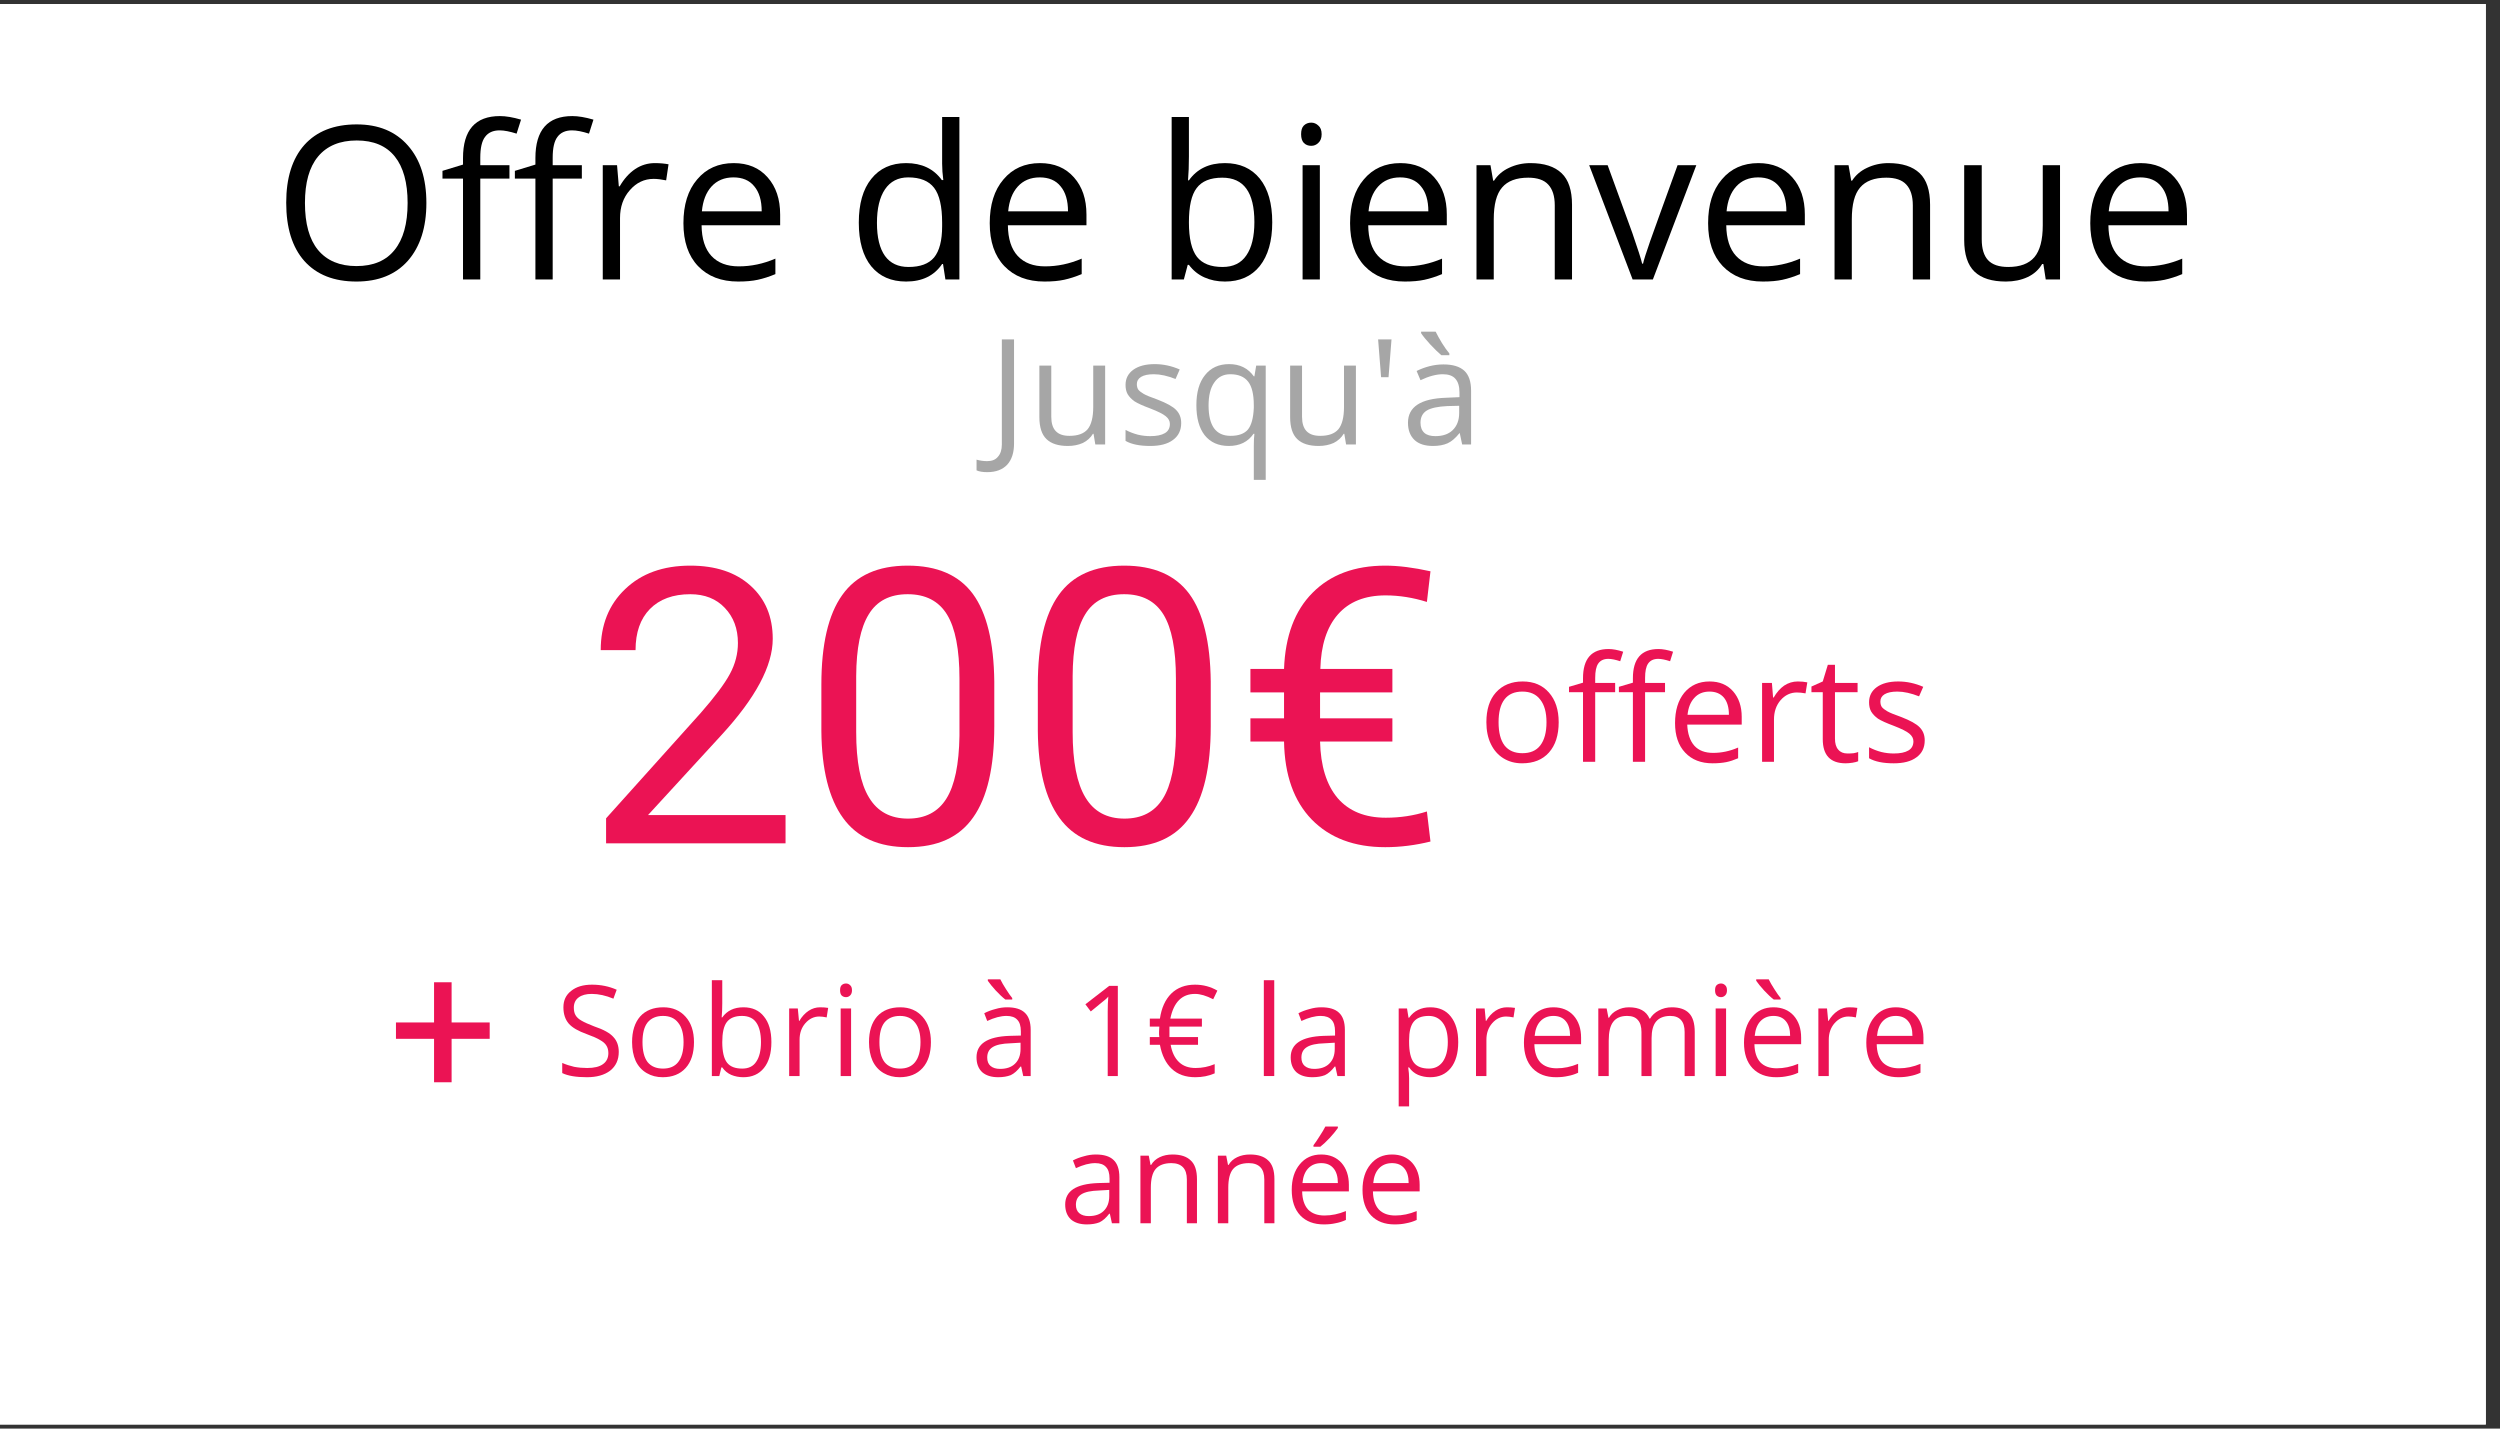 <svg xmlns="http://www.w3.org/2000/svg" xmlns:xlink="http://www.w3.org/1999/xlink" width="175" zoomAndPan="magnify" viewBox="0 0 131.25 75" height="100" preserveAspectRatio="xMidYMid meet" version="1.0"><rect x="0" y="0" width="131.25" height="75" fill="#333333" stroke="none"/><defs><g/><clipPath id="a214b7e465"><path d="M 0 0.215 L 130.504 0.215 L 130.504 74.785 L 0 74.785 Z M 0 0.215 " clip-rule="nonzero"/></clipPath></defs><g clip-path="url(#a214b7e465)"><path fill="#ffffff" d="M 0 0.215 L 130.504 0.215 L 130.504 74.785 L 0 74.785 Z M 0 0.215 " fill-opacity="1" fill-rule="nonzero"/><path fill="#ffffff" d="M 0 0.215 L 130.504 0.215 L 130.504 74.785 L 0 74.785 Z M 0 0.215 " fill-opacity="1" fill-rule="nonzero"/></g><g fill="#000000" fill-opacity="1"><g transform="translate(14.338, 14.672)"><g><path d="M 8.047 -4.016 C 8.047 -2.734 7.723 -1.723 7.078 -0.984 C 6.43 -0.254 5.531 0.109 4.375 0.109 C 3.195 0.109 2.285 -0.25 1.641 -0.969 C 1.004 -1.688 0.688 -2.707 0.688 -4.031 C 0.688 -5.332 1.004 -6.344 1.641 -7.062 C 2.285 -7.781 3.203 -8.141 4.391 -8.141 C 5.535 -8.141 6.43 -7.77 7.078 -7.031 C 7.723 -6.301 8.047 -5.297 8.047 -4.016 Z M 1.672 -4.016 C 1.672 -2.93 1.898 -2.109 2.359 -1.547 C 2.828 -0.984 3.5 -0.703 4.375 -0.703 C 5.258 -0.703 5.926 -0.984 6.375 -1.547 C 6.832 -2.109 7.062 -2.93 7.062 -4.016 C 7.062 -5.086 6.836 -5.898 6.391 -6.453 C 5.941 -7.016 5.273 -7.297 4.391 -7.297 C 3.504 -7.297 2.828 -7.016 2.359 -6.453 C 1.898 -5.898 1.672 -5.086 1.672 -4.016 Z M 1.672 -4.016 "/></g></g></g><g fill="#000000" fill-opacity="1"><g transform="translate(23.074, 14.672)"><g><path d="M 3.672 -5.297 L 2.141 -5.297 L 2.141 0 L 1.234 0 L 1.234 -5.297 L 0.156 -5.297 L 0.156 -5.703 L 1.234 -6.031 L 1.234 -6.375 C 1.234 -7.844 1.879 -8.578 3.172 -8.578 C 3.484 -8.578 3.852 -8.516 4.281 -8.391 L 4.047 -7.656 C 3.691 -7.77 3.395 -7.828 3.156 -7.828 C 2.812 -7.828 2.555 -7.711 2.391 -7.484 C 2.223 -7.266 2.141 -6.898 2.141 -6.391 L 2.141 -6 L 3.672 -6 Z M 3.672 -5.297 "/></g></g></g><g fill="#000000" fill-opacity="1"><g transform="translate(26.875, 14.672)"><g><path d="M 3.672 -5.297 L 2.141 -5.297 L 2.141 0 L 1.234 0 L 1.234 -5.297 L 0.156 -5.297 L 0.156 -5.703 L 1.234 -6.031 L 1.234 -6.375 C 1.234 -7.844 1.879 -8.578 3.172 -8.578 C 3.484 -8.578 3.852 -8.516 4.281 -8.391 L 4.047 -7.656 C 3.691 -7.77 3.395 -7.828 3.156 -7.828 C 2.812 -7.828 2.555 -7.711 2.391 -7.484 C 2.223 -7.266 2.141 -6.898 2.141 -6.391 L 2.141 -6 L 3.672 -6 Z M 3.672 -5.297 "/></g></g></g><g fill="#000000" fill-opacity="1"><g transform="translate(30.676, 14.672)"><g><path d="M 3.703 -6.109 C 3.973 -6.109 4.211 -6.086 4.422 -6.047 L 4.297 -5.203 C 4.047 -5.254 3.828 -5.281 3.641 -5.281 C 3.148 -5.281 2.734 -5.082 2.391 -4.688 C 2.047 -4.301 1.875 -3.812 1.875 -3.219 L 1.875 0 L 0.969 0 L 0.969 -6 L 1.719 -6 L 1.812 -4.891 L 1.859 -4.891 C 2.086 -5.285 2.359 -5.586 2.672 -5.797 C 2.984 -6.004 3.328 -6.109 3.703 -6.109 Z M 3.703 -6.109 "/></g></g></g><g fill="#000000" fill-opacity="1"><g transform="translate(35.255, 14.672)"><g><path d="M 3.5 0.109 C 2.613 0.109 1.91 -0.16 1.391 -0.703 C 0.879 -1.242 0.625 -1.992 0.625 -2.953 C 0.625 -3.922 0.863 -4.688 1.344 -5.25 C 1.82 -5.82 2.461 -6.109 3.266 -6.109 C 4.016 -6.109 4.609 -5.859 5.047 -5.359 C 5.484 -4.867 5.703 -4.219 5.703 -3.406 L 5.703 -2.844 L 1.578 -2.844 C 1.586 -2.133 1.758 -1.598 2.094 -1.234 C 2.438 -0.867 2.914 -0.688 3.531 -0.688 C 4.176 -0.688 4.816 -0.82 5.453 -1.094 L 5.453 -0.281 C 5.129 -0.145 4.82 -0.047 4.531 0.016 C 4.25 0.078 3.906 0.109 3.5 0.109 Z M 3.25 -5.359 C 2.77 -5.359 2.383 -5.195 2.094 -4.875 C 1.812 -4.562 1.645 -4.129 1.594 -3.578 L 4.734 -3.578 C 4.734 -4.148 4.602 -4.586 4.344 -4.891 C 4.094 -5.203 3.727 -5.359 3.25 -5.359 Z M 3.25 -5.359 "/></g></g></g><g fill="#000000" fill-opacity="1"><g transform="translate(41.548, 14.672)"><g/></g></g><g fill="#000000" fill-opacity="1"><g transform="translate(44.462, 14.672)"><g><path d="M 5.047 -0.812 L 5 -0.812 C 4.582 -0.195 3.953 0.109 3.109 0.109 C 2.328 0.109 1.719 -0.156 1.281 -0.688 C 0.844 -1.227 0.625 -1.992 0.625 -2.984 C 0.625 -3.973 0.844 -4.738 1.281 -5.281 C 1.719 -5.832 2.328 -6.109 3.109 -6.109 C 3.93 -6.109 4.555 -5.812 4.984 -5.219 L 5.062 -5.219 L 5.016 -5.656 L 5 -6.078 L 5 -8.531 L 5.906 -8.531 L 5.906 0 L 5.172 0 Z M 3.234 -0.656 C 3.848 -0.656 4.297 -0.82 4.578 -1.156 C 4.859 -1.5 5 -2.047 5 -2.797 L 5 -2.984 C 5 -3.836 4.859 -4.445 4.578 -4.812 C 4.297 -5.176 3.844 -5.359 3.219 -5.359 C 2.688 -5.359 2.281 -5.148 2 -4.734 C 1.719 -4.316 1.578 -3.727 1.578 -2.969 C 1.578 -2.207 1.719 -1.629 2 -1.234 C 2.281 -0.848 2.691 -0.656 3.234 -0.656 Z M 3.234 -0.656 "/></g></g></g><g fill="#000000" fill-opacity="1"><g transform="translate(51.336, 14.672)"><g><path d="M 3.5 0.109 C 2.613 0.109 1.91 -0.16 1.391 -0.703 C 0.879 -1.242 0.625 -1.992 0.625 -2.953 C 0.625 -3.922 0.863 -4.688 1.344 -5.25 C 1.82 -5.82 2.461 -6.109 3.266 -6.109 C 4.016 -6.109 4.609 -5.859 5.047 -5.359 C 5.484 -4.867 5.703 -4.219 5.703 -3.406 L 5.703 -2.844 L 1.578 -2.844 C 1.586 -2.133 1.758 -1.598 2.094 -1.234 C 2.438 -0.867 2.914 -0.688 3.531 -0.688 C 4.176 -0.688 4.816 -0.82 5.453 -1.094 L 5.453 -0.281 C 5.129 -0.145 4.82 -0.047 4.531 0.016 C 4.25 0.078 3.906 0.109 3.5 0.109 Z M 3.25 -5.359 C 2.77 -5.359 2.383 -5.195 2.094 -4.875 C 1.812 -4.562 1.645 -4.129 1.594 -3.578 L 4.734 -3.578 C 4.734 -4.148 4.602 -4.586 4.344 -4.891 C 4.094 -5.203 3.727 -5.359 3.25 -5.359 Z M 3.25 -5.359 "/></g></g></g><g fill="#000000" fill-opacity="1"><g transform="translate(57.629, 14.672)"><g/></g></g><g fill="#000000" fill-opacity="1"><g transform="translate(60.543, 14.672)"><g><path d="M 3.766 -6.109 C 4.547 -6.109 5.156 -5.836 5.594 -5.297 C 6.031 -4.754 6.25 -3.988 6.25 -3 C 6.25 -2.02 6.031 -1.254 5.594 -0.703 C 5.156 -0.16 4.547 0.109 3.766 0.109 C 3.367 0.109 3.008 0.035 2.688 -0.109 C 2.363 -0.254 2.094 -0.473 1.875 -0.766 L 1.812 -0.766 L 1.609 0 L 0.969 0 L 0.969 -8.531 L 1.875 -8.531 L 1.875 -6.453 C 1.875 -5.984 1.859 -5.566 1.828 -5.203 L 1.875 -5.203 C 2.301 -5.805 2.93 -6.109 3.766 -6.109 Z M 3.625 -5.344 C 3 -5.344 2.551 -5.16 2.281 -4.797 C 2.008 -4.441 1.875 -3.844 1.875 -3 C 1.875 -2.156 2.016 -1.551 2.297 -1.188 C 2.578 -0.832 3.023 -0.656 3.641 -0.656 C 4.203 -0.656 4.617 -0.859 4.891 -1.266 C 5.172 -1.672 5.312 -2.254 5.312 -3.016 C 5.312 -3.797 5.172 -4.379 4.891 -4.766 C 4.617 -5.148 4.195 -5.344 3.625 -5.344 Z M 3.625 -5.344 "/></g></g></g><g fill="#000000" fill-opacity="1"><g transform="translate(67.417, 14.672)"><g><path d="M 1.875 0 L 0.969 0 L 0.969 -6 L 1.875 -6 Z M 0.891 -7.625 C 0.891 -7.832 0.938 -7.984 1.031 -8.078 C 1.133 -8.18 1.266 -8.234 1.422 -8.234 C 1.566 -8.234 1.691 -8.18 1.797 -8.078 C 1.91 -7.984 1.969 -7.832 1.969 -7.625 C 1.969 -7.426 1.91 -7.273 1.797 -7.172 C 1.691 -7.066 1.566 -7.016 1.422 -7.016 C 1.266 -7.016 1.133 -7.066 1.031 -7.172 C 0.938 -7.273 0.891 -7.426 0.891 -7.625 Z M 0.891 -7.625 "/></g></g></g><g fill="#000000" fill-opacity="1"><g transform="translate(70.254, 14.672)"><g><path d="M 3.5 0.109 C 2.613 0.109 1.91 -0.16 1.391 -0.703 C 0.879 -1.242 0.625 -1.992 0.625 -2.953 C 0.625 -3.922 0.863 -4.688 1.344 -5.25 C 1.82 -5.82 2.461 -6.109 3.266 -6.109 C 4.016 -6.109 4.609 -5.859 5.047 -5.359 C 5.484 -4.867 5.703 -4.219 5.703 -3.406 L 5.703 -2.844 L 1.578 -2.844 C 1.586 -2.133 1.758 -1.598 2.094 -1.234 C 2.438 -0.867 2.914 -0.688 3.531 -0.688 C 4.176 -0.688 4.816 -0.82 5.453 -1.094 L 5.453 -0.281 C 5.129 -0.145 4.82 -0.047 4.531 0.016 C 4.25 0.078 3.906 0.109 3.5 0.109 Z M 3.25 -5.359 C 2.77 -5.359 2.383 -5.195 2.094 -4.875 C 1.812 -4.562 1.645 -4.129 1.594 -3.578 L 4.734 -3.578 C 4.734 -4.148 4.602 -4.586 4.344 -4.891 C 4.094 -5.203 3.727 -5.359 3.25 -5.359 Z M 3.25 -5.359 "/></g></g></g><g fill="#000000" fill-opacity="1"><g transform="translate(76.547, 14.672)"><g><path d="M 5.078 0 L 5.078 -3.891 C 5.078 -4.379 4.961 -4.742 4.734 -4.984 C 4.516 -5.223 4.164 -5.344 3.688 -5.344 C 3.062 -5.344 2.602 -5.172 2.312 -4.828 C 2.02 -4.492 1.875 -3.938 1.875 -3.156 L 1.875 0 L 0.969 0 L 0.969 -6 L 1.703 -6 L 1.844 -5.188 L 1.891 -5.188 C 2.078 -5.477 2.336 -5.703 2.672 -5.859 C 3.016 -6.023 3.391 -6.109 3.797 -6.109 C 4.523 -6.109 5.07 -5.93 5.438 -5.578 C 5.801 -5.234 5.984 -4.68 5.984 -3.922 L 5.984 0 Z M 5.078 0 "/></g></g></g><g fill="#000000" fill-opacity="1"><g transform="translate(83.432, 14.672)"><g><path d="M 2.281 0 L 0 -6 L 0.969 -6 L 2.266 -2.438 C 2.555 -1.602 2.727 -1.066 2.781 -0.828 L 2.828 -0.828 C 2.867 -1.016 2.992 -1.41 3.203 -2.016 C 3.422 -2.629 3.898 -3.957 4.641 -6 L 5.625 -6 L 3.344 0 Z M 2.281 0 "/></g></g></g><g fill="#000000" fill-opacity="1"><g transform="translate(89.051, 14.672)"><g><path d="M 3.5 0.109 C 2.613 0.109 1.91 -0.16 1.391 -0.703 C 0.879 -1.242 0.625 -1.992 0.625 -2.953 C 0.625 -3.922 0.863 -4.688 1.344 -5.25 C 1.82 -5.82 2.461 -6.109 3.266 -6.109 C 4.016 -6.109 4.609 -5.859 5.047 -5.359 C 5.484 -4.867 5.703 -4.219 5.703 -3.406 L 5.703 -2.844 L 1.578 -2.844 C 1.586 -2.133 1.758 -1.598 2.094 -1.234 C 2.438 -0.867 2.914 -0.688 3.531 -0.688 C 4.176 -0.688 4.816 -0.82 5.453 -1.094 L 5.453 -0.281 C 5.129 -0.145 4.82 -0.047 4.531 0.016 C 4.25 0.078 3.906 0.109 3.5 0.109 Z M 3.25 -5.359 C 2.77 -5.359 2.383 -5.195 2.094 -4.875 C 1.812 -4.562 1.645 -4.129 1.594 -3.578 L 4.734 -3.578 C 4.734 -4.148 4.602 -4.586 4.344 -4.891 C 4.094 -5.203 3.727 -5.359 3.25 -5.359 Z M 3.25 -5.359 "/></g></g></g><g fill="#000000" fill-opacity="1"><g transform="translate(95.345, 14.672)"><g><path d="M 5.078 0 L 5.078 -3.891 C 5.078 -4.379 4.961 -4.742 4.734 -4.984 C 4.516 -5.223 4.164 -5.344 3.688 -5.344 C 3.062 -5.344 2.602 -5.172 2.312 -4.828 C 2.02 -4.492 1.875 -3.938 1.875 -3.156 L 1.875 0 L 0.969 0 L 0.969 -6 L 1.703 -6 L 1.844 -5.188 L 1.891 -5.188 C 2.078 -5.477 2.336 -5.703 2.672 -5.859 C 3.016 -6.023 3.391 -6.109 3.797 -6.109 C 4.523 -6.109 5.07 -5.93 5.438 -5.578 C 5.801 -5.234 5.984 -4.68 5.984 -3.922 L 5.984 0 Z M 5.078 0 "/></g></g></g><g fill="#000000" fill-opacity="1"><g transform="translate(102.229, 14.672)"><g><path d="M 1.812 -6 L 1.812 -2.109 C 1.812 -1.617 1.922 -1.254 2.141 -1.016 C 2.367 -0.773 2.723 -0.656 3.203 -0.656 C 3.828 -0.656 4.285 -0.828 4.578 -1.172 C 4.867 -1.516 5.016 -2.07 5.016 -2.844 L 5.016 -6 L 5.922 -6 L 5.922 0 L 5.172 0 L 5.047 -0.812 L 4.984 -0.812 C 4.805 -0.508 4.551 -0.281 4.219 -0.125 C 3.883 0.031 3.504 0.109 3.078 0.109 C 2.348 0.109 1.801 -0.062 1.438 -0.406 C 1.07 -0.758 0.891 -1.316 0.891 -2.078 L 0.891 -6 Z M 1.812 -6 "/></g></g></g><g fill="#000000" fill-opacity="1"><g transform="translate(109.114, 14.672)"><g><path d="M 3.5 0.109 C 2.613 0.109 1.91 -0.16 1.391 -0.703 C 0.879 -1.242 0.625 -1.992 0.625 -2.953 C 0.625 -3.922 0.863 -4.688 1.344 -5.25 C 1.82 -5.82 2.461 -6.109 3.266 -6.109 C 4.016 -6.109 4.609 -5.859 5.047 -5.359 C 5.484 -4.867 5.703 -4.219 5.703 -3.406 L 5.703 -2.844 L 1.578 -2.844 C 1.586 -2.133 1.758 -1.598 2.094 -1.234 C 2.438 -0.867 2.914 -0.688 3.531 -0.688 C 4.176 -0.688 4.816 -0.82 5.453 -1.094 L 5.453 -0.281 C 5.129 -0.145 4.82 -0.047 4.531 0.016 C 4.25 0.078 3.906 0.109 3.5 0.109 Z M 3.25 -5.359 C 2.77 -5.359 2.383 -5.195 2.094 -4.875 C 1.812 -4.562 1.645 -4.129 1.594 -3.578 L 4.734 -3.578 C 4.734 -4.148 4.602 -4.586 4.344 -4.891 C 4.094 -5.203 3.727 -5.359 3.25 -5.359 Z M 3.25 -5.359 "/></g></g></g><g fill="#a6a6a6" fill-opacity="1"><g transform="translate(51.878, 23.335)"><g><path d="M -0.047 1.453 C -0.285 1.453 -0.473 1.422 -0.609 1.359 L -0.609 0.797 C -0.43 0.848 -0.242 0.875 -0.047 0.875 C 0.203 0.875 0.391 0.797 0.516 0.641 C 0.648 0.492 0.719 0.281 0.719 0 L 0.719 -5.516 L 1.359 -5.516 L 1.359 -0.047 C 1.359 0.43 1.238 0.801 1 1.062 C 0.758 1.32 0.41 1.453 -0.047 1.453 Z M -0.047 1.453 "/></g></g><g transform="translate(53.942, 23.335)"><g><path d="M 1.25 -4.141 L 1.25 -1.453 C 1.25 -1.117 1.328 -0.867 1.484 -0.703 C 1.641 -0.535 1.879 -0.453 2.203 -0.453 C 2.641 -0.453 2.957 -0.566 3.156 -0.797 C 3.352 -1.035 3.453 -1.426 3.453 -1.969 L 3.453 -4.141 L 4.078 -4.141 L 4.078 0 L 3.562 0 L 3.469 -0.562 L 3.438 -0.562 C 3.312 -0.352 3.133 -0.191 2.906 -0.078 C 2.676 0.023 2.414 0.078 2.125 0.078 C 1.625 0.078 1.25 -0.039 1 -0.281 C 0.75 -0.52 0.625 -0.906 0.625 -1.438 L 0.625 -4.141 Z M 1.25 -4.141 "/></g></g><g transform="translate(58.685, 23.335)"><g><path d="M 3.328 -1.125 C 3.328 -0.738 3.18 -0.441 2.891 -0.234 C 2.609 -0.023 2.211 0.078 1.703 0.078 C 1.148 0.078 0.719 -0.008 0.406 -0.188 L 0.406 -0.766 C 0.602 -0.66 0.816 -0.578 1.047 -0.516 C 1.273 -0.461 1.492 -0.438 1.703 -0.438 C 2.035 -0.438 2.289 -0.488 2.469 -0.594 C 2.645 -0.695 2.734 -0.859 2.734 -1.078 C 2.734 -1.234 2.66 -1.367 2.516 -1.484 C 2.379 -1.598 2.109 -1.734 1.703 -1.891 C 1.316 -2.035 1.039 -2.16 0.875 -2.266 C 0.719 -2.379 0.598 -2.504 0.516 -2.641 C 0.441 -2.773 0.406 -2.938 0.406 -3.125 C 0.406 -3.457 0.539 -3.723 0.812 -3.922 C 1.082 -4.117 1.457 -4.219 1.938 -4.219 C 2.383 -4.219 2.82 -4.125 3.25 -3.938 L 3.031 -3.438 C 2.613 -3.602 2.234 -3.688 1.891 -3.688 C 1.598 -3.688 1.375 -3.641 1.219 -3.547 C 1.07 -3.453 1 -3.328 1 -3.172 C 1 -3.055 1.023 -2.957 1.078 -2.875 C 1.141 -2.801 1.234 -2.727 1.359 -2.656 C 1.484 -2.582 1.723 -2.484 2.078 -2.359 C 2.566 -2.172 2.895 -1.988 3.062 -1.812 C 3.238 -1.633 3.328 -1.406 3.328 -1.125 Z M 3.328 -1.125 "/></g></g><g transform="translate(62.372, 23.335)"><g><path d="M 2.234 -0.453 C 2.648 -0.453 2.953 -0.562 3.141 -0.781 C 3.328 -1.008 3.43 -1.391 3.453 -1.922 L 3.453 -2.062 C 3.453 -2.633 3.352 -3.047 3.156 -3.297 C 2.957 -3.555 2.645 -3.688 2.219 -3.688 C 1.852 -3.688 1.57 -3.539 1.375 -3.25 C 1.176 -2.969 1.078 -2.566 1.078 -2.047 C 1.078 -1.523 1.172 -1.129 1.359 -0.859 C 1.555 -0.586 1.848 -0.453 2.234 -0.453 Z M 2.141 0.078 C 1.598 0.078 1.176 -0.109 0.875 -0.484 C 0.582 -0.859 0.438 -1.383 0.438 -2.062 C 0.438 -2.738 0.586 -3.266 0.891 -3.641 C 1.191 -4.023 1.613 -4.219 2.156 -4.219 C 2.719 -4.219 3.148 -4.004 3.453 -3.578 L 3.484 -3.578 L 3.578 -4.141 L 4.078 -4.141 L 4.078 1.859 L 3.453 1.859 L 3.453 0.094 C 3.453 -0.164 3.461 -0.383 3.484 -0.562 L 3.438 -0.562 C 3.145 -0.133 2.711 0.078 2.141 0.078 Z M 2.141 0.078 "/></g></g><g transform="translate(67.107, 23.335)"><g><path d="M 1.25 -4.141 L 1.25 -1.453 C 1.25 -1.117 1.328 -0.867 1.484 -0.703 C 1.641 -0.535 1.879 -0.453 2.203 -0.453 C 2.641 -0.453 2.957 -0.566 3.156 -0.797 C 3.352 -1.035 3.453 -1.426 3.453 -1.969 L 3.453 -4.141 L 4.078 -4.141 L 4.078 0 L 3.562 0 L 3.469 -0.562 L 3.438 -0.562 C 3.312 -0.352 3.133 -0.191 2.906 -0.078 C 2.676 0.023 2.414 0.078 2.125 0.078 C 1.625 0.078 1.25 -0.039 1 -0.281 C 0.75 -0.52 0.625 -0.906 0.625 -1.438 L 0.625 -4.141 Z M 1.25 -4.141 "/></g></g><g transform="translate(71.851, 23.335)"><g><path d="M 1.203 -5.516 L 1.047 -3.531 L 0.656 -3.531 L 0.5 -5.516 Z M 1.203 -5.516 "/></g></g><g transform="translate(73.56, 23.335)"><g><path d="M 3.203 0 L 3.078 -0.594 L 3.062 -0.594 C 2.852 -0.332 2.645 -0.156 2.438 -0.062 C 2.227 0.031 1.973 0.078 1.672 0.078 C 1.254 0.078 0.93 -0.023 0.703 -0.234 C 0.473 -0.453 0.359 -0.754 0.359 -1.141 C 0.359 -1.973 1.023 -2.41 2.359 -2.453 L 3.062 -2.484 L 3.062 -2.734 C 3.062 -3.055 2.988 -3.297 2.844 -3.453 C 2.707 -3.609 2.488 -3.688 2.188 -3.688 C 1.844 -3.688 1.453 -3.582 1.016 -3.375 L 0.812 -3.859 C 1.02 -3.961 1.242 -4.047 1.484 -4.109 C 1.734 -4.172 1.977 -4.203 2.219 -4.203 C 2.707 -4.203 3.07 -4.094 3.312 -3.875 C 3.551 -3.656 3.672 -3.305 3.672 -2.828 L 3.672 0 Z M 1.797 -0.438 C 2.18 -0.438 2.484 -0.539 2.703 -0.75 C 2.93 -0.969 3.047 -1.27 3.047 -1.656 L 3.047 -2.031 L 2.422 -2.016 C 1.922 -1.992 1.562 -1.914 1.344 -1.781 C 1.125 -1.645 1.016 -1.43 1.016 -1.141 C 1.016 -0.91 1.082 -0.734 1.219 -0.609 C 1.352 -0.492 1.547 -0.438 1.797 -0.438 Z M 2.531 -4.688 L 2.109 -4.688 C 1.953 -4.82 1.758 -5.008 1.531 -5.25 C 1.312 -5.488 1.148 -5.688 1.047 -5.844 L 1.047 -5.922 L 1.812 -5.922 C 1.895 -5.754 2.004 -5.555 2.141 -5.328 C 2.285 -5.098 2.414 -4.914 2.531 -4.781 Z M 2.531 -4.688 "/></g></g></g><g fill="#eb1354" fill-opacity="1"><g transform="translate(30.616, 44.274)"><g><path d="M 10.625 0 L 1.203 0 L 1.203 -1.312 L 6.172 -6.844 C 6.91 -7.688 7.422 -8.367 7.703 -8.891 C 7.984 -9.41 8.125 -9.953 8.125 -10.516 C 8.125 -11.266 7.895 -11.879 7.438 -12.359 C 6.988 -12.836 6.383 -13.078 5.625 -13.078 C 4.719 -13.078 4.008 -12.816 3.5 -12.297 C 3 -11.785 2.75 -11.066 2.75 -10.141 L 0.922 -10.141 C 0.922 -11.461 1.348 -12.531 2.203 -13.344 C 3.055 -14.164 4.195 -14.578 5.625 -14.578 C 6.957 -14.578 8.008 -14.227 8.781 -13.531 C 9.562 -12.832 9.953 -11.898 9.953 -10.734 C 9.953 -9.316 9.051 -7.629 7.25 -5.672 L 3.406 -1.484 L 10.625 -1.484 Z M 10.625 0 "/></g></g></g><g fill="#eb1354" fill-opacity="1"><g transform="translate(41.981, 44.274)"><g><path d="M 10.219 -6.141 C 10.219 -3.992 9.848 -2.398 9.109 -1.359 C 8.379 -0.316 7.238 0.203 5.688 0.203 C 4.156 0.203 3.02 -0.305 2.281 -1.328 C 1.539 -2.348 1.16 -3.867 1.141 -5.891 L 1.141 -8.328 C 1.141 -10.441 1.504 -12.008 2.234 -13.031 C 2.961 -14.062 4.109 -14.578 5.672 -14.578 C 7.223 -14.578 8.363 -14.082 9.094 -13.094 C 9.82 -12.102 10.195 -10.57 10.219 -8.5 Z M 8.391 -8.641 C 8.391 -10.18 8.172 -11.305 7.734 -12.016 C 7.297 -12.723 6.609 -13.078 5.672 -13.078 C 4.734 -13.078 4.051 -12.723 3.625 -12.016 C 3.195 -11.316 2.977 -10.238 2.969 -8.781 L 2.969 -5.844 C 2.969 -4.289 3.191 -3.145 3.641 -2.406 C 4.086 -1.664 4.77 -1.297 5.688 -1.297 C 6.594 -1.297 7.266 -1.645 7.703 -2.344 C 8.141 -3.039 8.367 -4.141 8.391 -5.641 Z M 8.391 -8.641 "/></g></g></g><g fill="#eb1354" fill-opacity="1"><g transform="translate(53.345, 44.274)"><g><path d="M 10.219 -6.141 C 10.219 -3.992 9.848 -2.398 9.109 -1.359 C 8.379 -0.316 7.238 0.203 5.688 0.203 C 4.156 0.203 3.02 -0.305 2.281 -1.328 C 1.539 -2.348 1.16 -3.867 1.141 -5.891 L 1.141 -8.328 C 1.141 -10.441 1.504 -12.008 2.234 -13.031 C 2.961 -14.062 4.109 -14.578 5.672 -14.578 C 7.223 -14.578 8.363 -14.082 9.094 -13.094 C 9.82 -12.102 10.195 -10.57 10.219 -8.5 Z M 8.391 -8.641 C 8.391 -10.18 8.172 -11.305 7.734 -12.016 C 7.297 -12.723 6.609 -13.078 5.672 -13.078 C 4.734 -13.078 4.051 -12.723 3.625 -12.016 C 3.195 -11.316 2.977 -10.238 2.969 -8.781 L 2.969 -5.844 C 2.969 -4.289 3.191 -3.145 3.641 -2.406 C 4.086 -1.664 4.77 -1.297 5.688 -1.297 C 6.594 -1.297 7.266 -1.645 7.703 -2.344 C 8.141 -3.039 8.367 -4.141 8.391 -5.641 Z M 8.391 -8.641 "/></g></g></g><g fill="#eb1354" fill-opacity="1"><g transform="translate(64.709, 44.274)"><g><path d="M 8.391 -5.344 L 4.594 -5.344 C 4.625 -4.062 4.93 -3.07 5.516 -2.375 C 6.109 -1.688 6.953 -1.344 8.047 -1.344 C 8.805 -1.344 9.523 -1.453 10.203 -1.672 L 10.391 -0.094 C 9.598 0.102 8.805 0.203 8.016 0.203 C 6.391 0.203 5.102 -0.281 4.156 -1.25 C 3.219 -2.219 2.734 -3.582 2.703 -5.344 L 0.938 -5.344 L 0.938 -6.562 L 2.703 -6.562 L 2.703 -7.922 L 0.938 -7.922 L 0.938 -9.156 L 2.703 -9.156 C 2.766 -10.883 3.266 -12.219 4.203 -13.156 C 5.141 -14.102 6.41 -14.578 8.016 -14.578 C 8.711 -14.578 9.504 -14.477 10.391 -14.281 L 10.203 -12.672 C 9.484 -12.898 8.758 -13.016 8.031 -13.016 C 6.945 -13.016 6.113 -12.68 5.531 -12.016 C 4.945 -11.348 4.641 -10.395 4.609 -9.156 L 8.391 -9.156 L 8.391 -7.922 L 4.594 -7.922 L 4.594 -6.562 L 8.391 -6.562 Z M 8.391 -5.344 "/></g></g></g><g fill="#eb1354" fill-opacity="1"><g transform="translate(77.597, 39.996)"><g><path d="M 4.234 -2.078 C 4.234 -1.398 4.062 -0.867 3.719 -0.484 C 3.383 -0.109 2.914 0.078 2.312 0.078 C 1.945 0.078 1.617 -0.008 1.328 -0.188 C 1.047 -0.363 0.828 -0.613 0.672 -0.938 C 0.516 -1.258 0.438 -1.641 0.438 -2.078 C 0.438 -2.742 0.602 -3.266 0.938 -3.641 C 1.281 -4.023 1.75 -4.219 2.344 -4.219 C 2.926 -4.219 3.383 -4.023 3.719 -3.641 C 4.062 -3.254 4.234 -2.734 4.234 -2.078 Z M 1.078 -2.078 C 1.078 -1.547 1.18 -1.141 1.391 -0.859 C 1.609 -0.586 1.922 -0.453 2.328 -0.453 C 2.742 -0.453 3.055 -0.586 3.266 -0.859 C 3.484 -1.141 3.594 -1.547 3.594 -2.078 C 3.594 -2.598 3.484 -2.992 3.266 -3.266 C 3.055 -3.547 2.742 -3.688 2.328 -3.688 C 1.91 -3.688 1.598 -3.551 1.391 -3.281 C 1.18 -3.008 1.078 -2.609 1.078 -2.078 Z M 1.078 -2.078 "/></g></g><g transform="translate(82.264, 39.996)"><g><path d="M 2.531 -3.656 L 1.484 -3.656 L 1.484 0 L 0.844 0 L 0.844 -3.656 L 0.109 -3.656 L 0.109 -3.938 L 0.844 -4.156 L 0.844 -4.391 C 0.844 -5.41 1.289 -5.922 2.188 -5.922 C 2.406 -5.922 2.66 -5.875 2.953 -5.781 L 2.797 -5.281 C 2.547 -5.363 2.336 -5.406 2.172 -5.406 C 1.93 -5.406 1.754 -5.32 1.641 -5.156 C 1.535 -5 1.484 -4.75 1.484 -4.406 L 1.484 -4.141 L 2.531 -4.141 Z M 2.531 -3.656 "/></g></g><g transform="translate(84.883, 39.996)"><g><path d="M 2.531 -3.656 L 1.484 -3.656 L 1.484 0 L 0.844 0 L 0.844 -3.656 L 0.109 -3.656 L 0.109 -3.938 L 0.844 -4.156 L 0.844 -4.391 C 0.844 -5.41 1.289 -5.922 2.188 -5.922 C 2.406 -5.922 2.66 -5.875 2.953 -5.781 L 2.797 -5.281 C 2.547 -5.363 2.336 -5.406 2.172 -5.406 C 1.93 -5.406 1.754 -5.32 1.641 -5.156 C 1.535 -5 1.484 -4.75 1.484 -4.406 L 1.484 -4.141 L 2.531 -4.141 Z M 2.531 -3.656 "/></g></g><g transform="translate(87.502, 39.996)"><g><path d="M 2.406 0.078 C 1.801 0.078 1.32 -0.109 0.969 -0.484 C 0.613 -0.859 0.438 -1.375 0.438 -2.031 C 0.438 -2.695 0.598 -3.227 0.922 -3.625 C 1.254 -4.02 1.695 -4.219 2.25 -4.219 C 2.77 -4.219 3.18 -4.047 3.484 -3.703 C 3.785 -3.359 3.938 -2.91 3.938 -2.359 L 3.938 -1.953 L 1.078 -1.953 C 1.098 -1.473 1.223 -1.102 1.453 -0.844 C 1.68 -0.594 2.008 -0.469 2.438 -0.469 C 2.883 -0.469 3.32 -0.562 3.75 -0.75 L 3.75 -0.188 C 3.531 -0.094 3.32 -0.023 3.125 0.016 C 2.926 0.055 2.688 0.078 2.406 0.078 Z M 2.25 -3.688 C 1.914 -3.688 1.648 -3.578 1.453 -3.359 C 1.254 -3.148 1.133 -2.852 1.094 -2.469 L 3.266 -2.469 C 3.266 -2.863 3.176 -3.164 3 -3.375 C 2.82 -3.582 2.57 -3.688 2.25 -3.688 Z M 2.25 -3.688 "/></g></g><g transform="translate(91.837, 39.996)"><g><path d="M 2.547 -4.219 C 2.734 -4.219 2.898 -4.203 3.047 -4.172 L 2.953 -3.594 C 2.785 -3.625 2.633 -3.641 2.5 -3.641 C 2.164 -3.641 1.879 -3.504 1.641 -3.234 C 1.41 -2.961 1.297 -2.625 1.297 -2.219 L 1.297 0 L 0.672 0 L 0.672 -4.141 L 1.188 -4.141 L 1.25 -3.375 L 1.281 -3.375 C 1.438 -3.645 1.617 -3.852 1.828 -4 C 2.047 -4.145 2.285 -4.219 2.547 -4.219 Z M 2.547 -4.219 "/></g></g><g transform="translate(94.992, 39.996)"><g><path d="M 2 -0.438 C 2.113 -0.438 2.223 -0.441 2.328 -0.453 C 2.43 -0.473 2.508 -0.492 2.562 -0.516 L 2.562 -0.031 C 2.5 0 2.398 0.023 2.266 0.047 C 2.129 0.066 2.008 0.078 1.906 0.078 C 1.102 0.078 0.703 -0.344 0.703 -1.188 L 0.703 -3.656 L 0.109 -3.656 L 0.109 -3.953 L 0.703 -4.219 L 0.969 -5.094 L 1.344 -5.094 L 1.344 -4.141 L 2.531 -4.141 L 2.531 -3.656 L 1.344 -3.656 L 1.344 -1.219 C 1.344 -0.969 1.398 -0.773 1.516 -0.641 C 1.629 -0.504 1.789 -0.438 2 -0.438 Z M 2 -0.438 "/></g></g><g transform="translate(97.72, 39.996)"><g><path d="M 3.328 -1.125 C 3.328 -0.738 3.18 -0.441 2.891 -0.234 C 2.609 -0.023 2.211 0.078 1.703 0.078 C 1.148 0.078 0.719 -0.008 0.406 -0.188 L 0.406 -0.766 C 0.602 -0.66 0.816 -0.578 1.047 -0.516 C 1.273 -0.461 1.492 -0.438 1.703 -0.438 C 2.035 -0.438 2.289 -0.488 2.469 -0.594 C 2.645 -0.695 2.734 -0.859 2.734 -1.078 C 2.734 -1.234 2.66 -1.367 2.516 -1.484 C 2.379 -1.598 2.109 -1.734 1.703 -1.891 C 1.316 -2.035 1.039 -2.16 0.875 -2.266 C 0.719 -2.379 0.598 -2.504 0.516 -2.641 C 0.441 -2.773 0.406 -2.938 0.406 -3.125 C 0.406 -3.457 0.539 -3.723 0.812 -3.922 C 1.082 -4.117 1.457 -4.219 1.938 -4.219 C 2.383 -4.219 2.82 -4.125 3.25 -3.938 L 3.031 -3.438 C 2.613 -3.602 2.234 -3.688 1.891 -3.688 C 1.598 -3.688 1.375 -3.641 1.219 -3.547 C 1.07 -3.453 1 -3.328 1 -3.172 C 1 -3.055 1.023 -2.957 1.078 -2.875 C 1.141 -2.801 1.234 -2.727 1.359 -2.656 C 1.484 -2.582 1.723 -2.484 2.078 -2.359 C 2.566 -2.172 2.895 -1.988 3.062 -1.812 C 3.238 -1.633 3.328 -1.406 3.328 -1.125 Z M 3.328 -1.125 "/></g></g></g><g fill="#eb1354" fill-opacity="1"><g transform="translate(29.173, 56.492)"><g><path d="M 3.312 -1.266 C 3.312 -0.848 3.16 -0.52 2.859 -0.281 C 2.555 -0.051 2.148 0.062 1.641 0.062 C 1.078 0.062 0.645 -0.008 0.344 -0.156 L 0.344 -0.688 C 0.539 -0.602 0.75 -0.535 0.969 -0.484 C 1.195 -0.441 1.426 -0.422 1.656 -0.422 C 2.02 -0.422 2.297 -0.488 2.484 -0.625 C 2.672 -0.758 2.766 -0.953 2.766 -1.203 C 2.766 -1.367 2.727 -1.504 2.656 -1.609 C 2.594 -1.711 2.484 -1.805 2.328 -1.891 C 2.18 -1.984 1.945 -2.086 1.625 -2.203 C 1.188 -2.359 0.875 -2.539 0.688 -2.75 C 0.5 -2.969 0.406 -3.254 0.406 -3.609 C 0.406 -3.973 0.539 -4.258 0.812 -4.469 C 1.082 -4.688 1.445 -4.797 1.906 -4.797 C 2.375 -4.797 2.805 -4.707 3.203 -4.531 L 3.031 -4.062 C 2.633 -4.227 2.254 -4.312 1.891 -4.312 C 1.598 -4.312 1.367 -4.25 1.203 -4.125 C 1.035 -4 0.953 -3.82 0.953 -3.594 C 0.953 -3.426 0.984 -3.289 1.047 -3.188 C 1.109 -3.082 1.211 -2.988 1.359 -2.906 C 1.504 -2.82 1.723 -2.723 2.016 -2.609 C 2.516 -2.441 2.852 -2.254 3.031 -2.047 C 3.219 -1.848 3.312 -1.586 3.312 -1.266 Z M 3.312 -1.266 "/></g></g><g transform="translate(32.809, 56.492)"><g><path d="M 3.625 -1.781 C 3.625 -1.195 3.477 -0.742 3.188 -0.422 C 2.895 -0.098 2.492 0.062 1.984 0.062 C 1.672 0.062 1.391 -0.008 1.141 -0.156 C 0.891 -0.301 0.695 -0.516 0.562 -0.797 C 0.438 -1.078 0.375 -1.406 0.375 -1.781 C 0.375 -2.352 0.516 -2.801 0.797 -3.125 C 1.086 -3.445 1.492 -3.609 2.016 -3.609 C 2.504 -3.609 2.895 -3.441 3.188 -3.109 C 3.477 -2.785 3.625 -2.344 3.625 -1.781 Z M 0.922 -1.781 C 0.922 -1.32 1.008 -0.973 1.188 -0.734 C 1.375 -0.504 1.645 -0.391 2 -0.391 C 2.352 -0.391 2.617 -0.504 2.797 -0.734 C 2.984 -0.973 3.078 -1.32 3.078 -1.781 C 3.078 -2.227 2.984 -2.566 2.797 -2.797 C 2.617 -3.035 2.352 -3.156 2 -3.156 C 1.645 -3.156 1.375 -3.039 1.188 -2.812 C 1.008 -2.582 0.922 -2.238 0.922 -1.781 Z M 0.922 -1.781 "/></g></g><g transform="translate(36.81, 56.492)"><g><path d="M 2.219 -3.609 C 2.688 -3.609 3.047 -3.445 3.297 -3.125 C 3.555 -2.812 3.688 -2.363 3.688 -1.781 C 3.688 -1.195 3.555 -0.742 3.297 -0.422 C 3.035 -0.098 2.676 0.062 2.219 0.062 C 1.988 0.062 1.773 0.02 1.578 -0.062 C 1.391 -0.145 1.234 -0.273 1.109 -0.453 L 1.062 -0.453 L 0.953 0 L 0.562 0 L 0.562 -5.031 L 1.109 -5.031 L 1.109 -3.812 C 1.109 -3.539 1.098 -3.297 1.078 -3.078 L 1.109 -3.078 C 1.359 -3.43 1.727 -3.609 2.219 -3.609 Z M 2.141 -3.156 C 1.773 -3.156 1.508 -3.047 1.344 -2.828 C 1.188 -2.617 1.109 -2.27 1.109 -1.781 C 1.109 -1.281 1.191 -0.922 1.359 -0.703 C 1.523 -0.492 1.789 -0.391 2.156 -0.391 C 2.488 -0.391 2.734 -0.508 2.891 -0.75 C 3.055 -0.988 3.141 -1.332 3.141 -1.781 C 3.141 -2.238 3.055 -2.582 2.891 -2.812 C 2.734 -3.039 2.484 -3.156 2.141 -3.156 Z M 2.141 -3.156 "/></g></g><g transform="translate(40.869, 56.492)"><g><path d="M 2.188 -3.609 C 2.344 -3.609 2.484 -3.598 2.609 -3.578 L 2.531 -3.078 C 2.383 -3.109 2.254 -3.125 2.141 -3.125 C 1.859 -3.125 1.613 -3.004 1.406 -2.766 C 1.207 -2.535 1.109 -2.25 1.109 -1.906 L 1.109 0 L 0.562 0 L 0.562 -3.547 L 1.016 -3.547 L 1.078 -2.891 L 1.094 -2.891 C 1.227 -3.117 1.391 -3.297 1.578 -3.422 C 1.766 -3.547 1.969 -3.609 2.188 -3.609 Z M 2.188 -3.609 "/></g></g><g transform="translate(43.573, 56.492)"><g><path d="M 1.109 0 L 0.562 0 L 0.562 -3.547 L 1.109 -3.547 Z M 0.531 -4.5 C 0.531 -4.625 0.555 -4.711 0.609 -4.766 C 0.672 -4.828 0.75 -4.859 0.844 -4.859 C 0.926 -4.859 1 -4.828 1.062 -4.766 C 1.125 -4.711 1.156 -4.625 1.156 -4.5 C 1.156 -4.383 1.125 -4.297 1.062 -4.234 C 1 -4.172 0.926 -4.141 0.844 -4.141 C 0.75 -4.141 0.672 -4.172 0.609 -4.234 C 0.555 -4.297 0.531 -4.383 0.531 -4.5 Z M 0.531 -4.5 "/></g></g><g transform="translate(45.248, 56.492)"><g><path d="M 3.625 -1.781 C 3.625 -1.195 3.477 -0.742 3.188 -0.422 C 2.895 -0.098 2.492 0.062 1.984 0.062 C 1.672 0.062 1.391 -0.008 1.141 -0.156 C 0.891 -0.301 0.695 -0.516 0.562 -0.797 C 0.438 -1.078 0.375 -1.406 0.375 -1.781 C 0.375 -2.352 0.516 -2.801 0.797 -3.125 C 1.086 -3.445 1.492 -3.609 2.016 -3.609 C 2.504 -3.609 2.895 -3.441 3.188 -3.109 C 3.477 -2.785 3.625 -2.344 3.625 -1.781 Z M 0.922 -1.781 C 0.922 -1.32 1.008 -0.973 1.188 -0.734 C 1.375 -0.504 1.645 -0.391 2 -0.391 C 2.352 -0.391 2.617 -0.504 2.797 -0.734 C 2.984 -0.973 3.078 -1.32 3.078 -1.781 C 3.078 -2.227 2.984 -2.566 2.797 -2.797 C 2.617 -3.035 2.352 -3.156 2 -3.156 C 1.645 -3.156 1.375 -3.039 1.188 -2.812 C 1.008 -2.582 0.922 -2.238 0.922 -1.781 Z M 0.922 -1.781 "/></g></g><g transform="translate(49.249, 56.492)"><g/></g><g transform="translate(50.97, 56.492)"><g><path d="M 2.75 0 L 2.641 -0.5 L 2.609 -0.5 C 2.441 -0.281 2.27 -0.129 2.094 -0.047 C 1.914 0.023 1.695 0.062 1.438 0.062 C 1.082 0.062 0.801 -0.023 0.594 -0.203 C 0.395 -0.391 0.297 -0.648 0.297 -0.984 C 0.297 -1.691 0.867 -2.066 2.016 -2.109 L 2.625 -2.125 L 2.625 -2.344 C 2.625 -2.625 2.562 -2.828 2.438 -2.953 C 2.32 -3.086 2.133 -3.156 1.875 -3.156 C 1.57 -3.156 1.234 -3.066 0.859 -2.891 L 0.703 -3.297 C 0.879 -3.391 1.07 -3.461 1.281 -3.516 C 1.488 -3.578 1.695 -3.609 1.906 -3.609 C 2.32 -3.609 2.629 -3.516 2.828 -3.328 C 3.035 -3.141 3.141 -2.836 3.141 -2.422 L 3.141 0 Z M 1.531 -0.375 C 1.863 -0.375 2.125 -0.461 2.312 -0.641 C 2.508 -0.828 2.609 -1.086 2.609 -1.422 L 2.609 -1.75 L 2.078 -1.719 C 1.648 -1.707 1.336 -1.641 1.141 -1.516 C 0.953 -1.398 0.859 -1.219 0.859 -0.969 C 0.859 -0.781 0.914 -0.633 1.031 -0.531 C 1.156 -0.426 1.32 -0.375 1.531 -0.375 Z M 2.172 -4.016 L 1.812 -4.016 C 1.664 -4.129 1.5 -4.285 1.312 -4.484 C 1.125 -4.691 0.984 -4.863 0.891 -5 L 0.891 -5.078 L 1.547 -5.078 C 1.617 -4.93 1.719 -4.758 1.844 -4.562 C 1.969 -4.363 2.078 -4.207 2.172 -4.094 Z M 2.172 -4.016 "/></g></g><g transform="translate(54.654, 56.492)"><g/></g><g transform="translate(56.374, 56.492)"><g><path d="M 2.312 0 L 1.781 0 L 1.781 -3.375 C 1.781 -3.656 1.789 -3.922 1.812 -4.172 C 1.77 -4.117 1.719 -4.066 1.656 -4.016 C 1.602 -3.973 1.348 -3.766 0.891 -3.391 L 0.609 -3.766 L 1.859 -4.734 L 2.312 -4.734 Z M 2.312 0 "/></g></g><g transform="translate(60.162, 56.492)"><g><path d="M 2.578 -4.312 C 1.891 -4.312 1.457 -3.879 1.281 -3.016 L 2.938 -3.016 L 2.938 -2.594 L 1.234 -2.594 L 1.234 -2.047 L 2.734 -2.047 L 2.734 -1.641 L 1.297 -1.641 C 1.367 -1.242 1.516 -0.941 1.734 -0.734 C 1.953 -0.523 2.242 -0.422 2.609 -0.422 C 2.953 -0.422 3.285 -0.488 3.609 -0.625 L 3.609 -0.141 C 3.297 -0.004 2.957 0.062 2.594 0.062 C 2.082 0.062 1.672 -0.082 1.359 -0.375 C 1.047 -0.664 0.836 -1.086 0.734 -1.641 L 0.203 -1.641 L 0.203 -2.047 L 0.703 -2.047 L 0.688 -2.188 L 0.688 -2.328 L 0.703 -2.594 L 0.203 -2.594 L 0.203 -3.016 L 0.734 -3.016 C 0.816 -3.578 1.016 -4.016 1.328 -4.328 C 1.648 -4.641 2.066 -4.797 2.578 -4.797 C 3.004 -4.797 3.395 -4.691 3.75 -4.484 L 3.531 -4.031 C 3.164 -4.219 2.848 -4.312 2.578 -4.312 Z M 2.578 -4.312 "/></g></g><g transform="translate(64.069, 56.492)"><g/></g><g transform="translate(65.789, 56.492)"><g><path d="M 1.109 0 L 0.562 0 L 0.562 -5.031 L 1.109 -5.031 Z M 1.109 0 "/></g></g><g transform="translate(67.465, 56.492)"><g><path d="M 2.75 0 L 2.641 -0.5 L 2.609 -0.5 C 2.441 -0.281 2.27 -0.129 2.094 -0.047 C 1.914 0.023 1.695 0.062 1.438 0.062 C 1.082 0.062 0.801 -0.023 0.594 -0.203 C 0.395 -0.391 0.297 -0.648 0.297 -0.984 C 0.297 -1.691 0.867 -2.066 2.016 -2.109 L 2.625 -2.125 L 2.625 -2.344 C 2.625 -2.625 2.562 -2.828 2.438 -2.953 C 2.32 -3.086 2.133 -3.156 1.875 -3.156 C 1.57 -3.156 1.234 -3.066 0.859 -2.891 L 0.703 -3.297 C 0.879 -3.391 1.07 -3.461 1.281 -3.516 C 1.488 -3.578 1.695 -3.609 1.906 -3.609 C 2.32 -3.609 2.629 -3.516 2.828 -3.328 C 3.035 -3.141 3.141 -2.836 3.141 -2.422 L 3.141 0 Z M 1.531 -0.375 C 1.863 -0.375 2.125 -0.461 2.312 -0.641 C 2.508 -0.828 2.609 -1.086 2.609 -1.422 L 2.609 -1.75 L 2.078 -1.719 C 1.648 -1.707 1.336 -1.641 1.141 -1.516 C 0.953 -1.398 0.859 -1.219 0.859 -0.969 C 0.859 -0.781 0.914 -0.633 1.031 -0.531 C 1.156 -0.426 1.32 -0.375 1.531 -0.375 Z M 1.531 -0.375 "/></g></g><g transform="translate(71.149, 56.492)"><g/></g><g transform="translate(72.869, 56.492)"><g><path d="M 2.219 0.062 C 1.988 0.062 1.773 0.02 1.578 -0.062 C 1.391 -0.145 1.234 -0.273 1.109 -0.453 L 1.062 -0.453 C 1.094 -0.242 1.109 -0.051 1.109 0.125 L 1.109 1.594 L 0.562 1.594 L 0.562 -3.547 L 1 -3.547 L 1.078 -3.062 L 1.109 -3.062 C 1.242 -3.25 1.398 -3.383 1.578 -3.469 C 1.766 -3.562 1.977 -3.609 2.219 -3.609 C 2.688 -3.609 3.047 -3.445 3.297 -3.125 C 3.555 -2.801 3.688 -2.352 3.688 -1.781 C 3.688 -1.195 3.555 -0.742 3.297 -0.422 C 3.035 -0.098 2.676 0.062 2.219 0.062 Z M 2.141 -3.156 C 1.773 -3.156 1.508 -3.051 1.344 -2.844 C 1.188 -2.645 1.109 -2.328 1.109 -1.891 L 1.109 -1.781 C 1.109 -1.281 1.191 -0.922 1.359 -0.703 C 1.523 -0.492 1.789 -0.391 2.156 -0.391 C 2.457 -0.391 2.695 -0.508 2.875 -0.75 C 3.051 -1 3.141 -1.344 3.141 -1.781 C 3.141 -2.227 3.051 -2.566 2.875 -2.797 C 2.695 -3.035 2.453 -3.156 2.141 -3.156 Z M 2.141 -3.156 "/></g></g><g transform="translate(76.928, 56.492)"><g><path d="M 2.188 -3.609 C 2.344 -3.609 2.484 -3.598 2.609 -3.578 L 2.531 -3.078 C 2.383 -3.109 2.254 -3.125 2.141 -3.125 C 1.859 -3.125 1.613 -3.004 1.406 -2.766 C 1.207 -2.535 1.109 -2.25 1.109 -1.906 L 1.109 0 L 0.562 0 L 0.562 -3.547 L 1.016 -3.547 L 1.078 -2.891 L 1.094 -2.891 C 1.227 -3.117 1.391 -3.297 1.578 -3.422 C 1.766 -3.547 1.969 -3.609 2.188 -3.609 Z M 2.188 -3.609 "/></g></g><g transform="translate(79.632, 56.492)"><g><path d="M 2.062 0.062 C 1.539 0.062 1.129 -0.094 0.828 -0.406 C 0.523 -0.727 0.375 -1.176 0.375 -1.75 C 0.375 -2.312 0.516 -2.758 0.797 -3.094 C 1.078 -3.438 1.453 -3.609 1.922 -3.609 C 2.367 -3.609 2.723 -3.461 2.984 -3.172 C 3.242 -2.879 3.375 -2.492 3.375 -2.016 L 3.375 -1.672 L 0.922 -1.672 C 0.93 -1.254 1.035 -0.938 1.234 -0.719 C 1.441 -0.508 1.727 -0.406 2.094 -0.406 C 2.469 -0.406 2.844 -0.484 3.219 -0.641 L 3.219 -0.172 C 3.031 -0.086 2.848 -0.031 2.672 0 C 2.504 0.039 2.301 0.062 2.062 0.062 Z M 1.922 -3.156 C 1.641 -3.156 1.41 -3.062 1.234 -2.875 C 1.066 -2.695 0.969 -2.441 0.938 -2.109 L 2.797 -2.109 C 2.797 -2.453 2.719 -2.711 2.562 -2.891 C 2.414 -3.066 2.203 -3.156 1.922 -3.156 Z M 1.922 -3.156 "/></g></g><g transform="translate(83.349, 56.492)"><g><path d="M 5.094 0 L 5.094 -2.312 C 5.094 -2.594 5.031 -2.801 4.906 -2.938 C 4.781 -3.082 4.594 -3.156 4.344 -3.156 C 4.008 -3.156 3.758 -3.055 3.594 -2.859 C 3.438 -2.672 3.359 -2.379 3.359 -1.984 L 3.359 0 L 2.828 0 L 2.828 -2.312 C 2.828 -2.594 2.766 -2.801 2.641 -2.938 C 2.523 -3.082 2.336 -3.156 2.078 -3.156 C 1.742 -3.156 1.5 -3.051 1.344 -2.844 C 1.188 -2.645 1.109 -2.316 1.109 -1.859 L 1.109 0 L 0.562 0 L 0.562 -3.547 L 1 -3.547 L 1.094 -3.062 L 1.125 -3.062 C 1.219 -3.227 1.359 -3.359 1.547 -3.453 C 1.734 -3.555 1.941 -3.609 2.172 -3.609 C 2.723 -3.609 3.082 -3.41 3.25 -3.016 L 3.281 -3.016 C 3.383 -3.191 3.535 -3.332 3.734 -3.438 C 3.941 -3.551 4.172 -3.609 4.422 -3.609 C 4.828 -3.609 5.129 -3.504 5.328 -3.297 C 5.523 -3.098 5.625 -2.77 5.625 -2.312 L 5.625 0 Z M 5.094 0 "/></g></g><g transform="translate(89.51, 56.492)"><g><path d="M 1.109 0 L 0.562 0 L 0.562 -3.547 L 1.109 -3.547 Z M 0.531 -4.5 C 0.531 -4.625 0.555 -4.711 0.609 -4.766 C 0.672 -4.828 0.75 -4.859 0.844 -4.859 C 0.926 -4.859 1 -4.828 1.062 -4.766 C 1.125 -4.711 1.156 -4.625 1.156 -4.5 C 1.156 -4.383 1.125 -4.297 1.062 -4.234 C 1 -4.172 0.926 -4.141 0.844 -4.141 C 0.75 -4.141 0.672 -4.172 0.609 -4.234 C 0.555 -4.297 0.531 -4.383 0.531 -4.5 Z M 0.531 -4.5 "/></g></g><g transform="translate(91.185, 56.492)"><g><path d="M 2.062 0.062 C 1.539 0.062 1.129 -0.094 0.828 -0.406 C 0.523 -0.727 0.375 -1.176 0.375 -1.75 C 0.375 -2.312 0.516 -2.758 0.797 -3.094 C 1.078 -3.438 1.453 -3.609 1.922 -3.609 C 2.367 -3.609 2.723 -3.461 2.984 -3.172 C 3.242 -2.879 3.375 -2.492 3.375 -2.016 L 3.375 -1.672 L 0.922 -1.672 C 0.93 -1.254 1.035 -0.938 1.234 -0.719 C 1.441 -0.508 1.727 -0.406 2.094 -0.406 C 2.469 -0.406 2.844 -0.484 3.219 -0.641 L 3.219 -0.172 C 3.031 -0.086 2.848 -0.031 2.672 0 C 2.504 0.039 2.301 0.062 2.062 0.062 Z M 1.922 -3.156 C 1.641 -3.156 1.41 -3.062 1.234 -2.875 C 1.066 -2.695 0.969 -2.441 0.938 -2.109 L 2.797 -2.109 C 2.797 -2.453 2.719 -2.711 2.562 -2.891 C 2.414 -3.066 2.203 -3.156 1.922 -3.156 Z M 2.297 -4.016 L 1.938 -4.016 C 1.789 -4.129 1.625 -4.285 1.438 -4.484 C 1.25 -4.691 1.109 -4.863 1.016 -5 L 1.016 -5.078 L 1.672 -5.078 C 1.742 -4.93 1.844 -4.758 1.969 -4.562 C 2.094 -4.363 2.203 -4.207 2.297 -4.094 Z M 2.297 -4.016 "/></g></g><g transform="translate(94.902, 56.492)"><g><path d="M 2.188 -3.609 C 2.344 -3.609 2.484 -3.598 2.609 -3.578 L 2.531 -3.078 C 2.383 -3.109 2.254 -3.125 2.141 -3.125 C 1.859 -3.125 1.613 -3.004 1.406 -2.766 C 1.207 -2.535 1.109 -2.25 1.109 -1.906 L 1.109 0 L 0.562 0 L 0.562 -3.547 L 1.016 -3.547 L 1.078 -2.891 L 1.094 -2.891 C 1.227 -3.117 1.391 -3.297 1.578 -3.422 C 1.766 -3.547 1.969 -3.609 2.188 -3.609 Z M 2.188 -3.609 "/></g></g><g transform="translate(97.606, 56.492)"><g><path d="M 2.062 0.062 C 1.539 0.062 1.129 -0.094 0.828 -0.406 C 0.523 -0.727 0.375 -1.176 0.375 -1.75 C 0.375 -2.312 0.516 -2.758 0.797 -3.094 C 1.078 -3.438 1.453 -3.609 1.922 -3.609 C 2.367 -3.609 2.723 -3.461 2.984 -3.172 C 3.242 -2.879 3.375 -2.492 3.375 -2.016 L 3.375 -1.672 L 0.922 -1.672 C 0.93 -1.254 1.035 -0.938 1.234 -0.719 C 1.441 -0.508 1.727 -0.406 2.094 -0.406 C 2.469 -0.406 2.844 -0.484 3.219 -0.641 L 3.219 -0.172 C 3.031 -0.086 2.848 -0.031 2.672 0 C 2.504 0.039 2.301 0.062 2.062 0.062 Z M 1.922 -3.156 C 1.641 -3.156 1.41 -3.062 1.234 -2.875 C 1.066 -2.695 0.969 -2.441 0.938 -2.109 L 2.797 -2.109 C 2.797 -2.453 2.719 -2.711 2.562 -2.891 C 2.414 -3.066 2.203 -3.156 1.922 -3.156 Z M 1.922 -3.156 "/></g></g></g><g fill="#eb1354" fill-opacity="1"><g transform="translate(55.626, 64.22)"><g><path d="M 2.75 0 L 2.641 -0.5 L 2.609 -0.5 C 2.441 -0.281 2.27 -0.129 2.094 -0.047 C 1.914 0.023 1.695 0.062 1.438 0.062 C 1.082 0.062 0.801 -0.023 0.594 -0.203 C 0.395 -0.391 0.297 -0.648 0.297 -0.984 C 0.297 -1.691 0.867 -2.066 2.016 -2.109 L 2.625 -2.125 L 2.625 -2.344 C 2.625 -2.625 2.562 -2.828 2.438 -2.953 C 2.32 -3.086 2.133 -3.156 1.875 -3.156 C 1.57 -3.156 1.234 -3.066 0.859 -2.891 L 0.703 -3.297 C 0.879 -3.391 1.07 -3.461 1.281 -3.516 C 1.488 -3.578 1.695 -3.609 1.906 -3.609 C 2.32 -3.609 2.629 -3.516 2.828 -3.328 C 3.035 -3.141 3.141 -2.836 3.141 -2.422 L 3.141 0 Z M 1.531 -0.375 C 1.863 -0.375 2.125 -0.461 2.312 -0.641 C 2.508 -0.828 2.609 -1.086 2.609 -1.422 L 2.609 -1.75 L 2.078 -1.719 C 1.648 -1.707 1.336 -1.641 1.141 -1.516 C 0.953 -1.398 0.859 -1.219 0.859 -0.969 C 0.859 -0.781 0.914 -0.633 1.031 -0.531 C 1.156 -0.426 1.32 -0.375 1.531 -0.375 Z M 1.531 -0.375 "/></g></g><g transform="translate(59.31, 64.22)"><g><path d="M 3 0 L 3 -2.297 C 3 -2.586 2.93 -2.801 2.797 -2.938 C 2.66 -3.082 2.457 -3.156 2.188 -3.156 C 1.812 -3.156 1.535 -3.051 1.359 -2.844 C 1.191 -2.645 1.109 -2.316 1.109 -1.859 L 1.109 0 L 0.562 0 L 0.562 -3.547 L 1 -3.547 L 1.094 -3.062 L 1.125 -3.062 C 1.227 -3.238 1.379 -3.375 1.578 -3.469 C 1.773 -3.562 2 -3.609 2.25 -3.609 C 2.676 -3.609 2.992 -3.504 3.203 -3.297 C 3.422 -3.098 3.531 -2.77 3.531 -2.312 L 3.531 0 Z M 3 0 "/></g></g><g transform="translate(63.376, 64.22)"><g><path d="M 3 0 L 3 -2.297 C 3 -2.586 2.93 -2.801 2.797 -2.938 C 2.66 -3.082 2.457 -3.156 2.188 -3.156 C 1.812 -3.156 1.535 -3.051 1.359 -2.844 C 1.191 -2.645 1.109 -2.316 1.109 -1.859 L 1.109 0 L 0.562 0 L 0.562 -3.547 L 1 -3.547 L 1.094 -3.062 L 1.125 -3.062 C 1.227 -3.238 1.379 -3.375 1.578 -3.469 C 1.773 -3.562 2 -3.609 2.25 -3.609 C 2.676 -3.609 2.992 -3.504 3.203 -3.297 C 3.422 -3.098 3.531 -2.77 3.531 -2.312 L 3.531 0 Z M 3 0 "/></g></g><g transform="translate(67.441, 64.22)"><g><path d="M 2.062 0.062 C 1.539 0.062 1.129 -0.094 0.828 -0.406 C 0.523 -0.727 0.375 -1.176 0.375 -1.75 C 0.375 -2.312 0.516 -2.758 0.797 -3.094 C 1.078 -3.438 1.453 -3.609 1.922 -3.609 C 2.367 -3.609 2.723 -3.461 2.984 -3.172 C 3.242 -2.879 3.375 -2.492 3.375 -2.016 L 3.375 -1.672 L 0.922 -1.672 C 0.93 -1.254 1.035 -0.938 1.234 -0.719 C 1.441 -0.508 1.727 -0.406 2.094 -0.406 C 2.469 -0.406 2.844 -0.484 3.219 -0.641 L 3.219 -0.172 C 3.031 -0.086 2.848 -0.031 2.672 0 C 2.504 0.039 2.301 0.062 2.062 0.062 Z M 1.922 -3.156 C 1.641 -3.156 1.41 -3.062 1.234 -2.875 C 1.066 -2.695 0.969 -2.441 0.938 -2.109 L 2.797 -2.109 C 2.797 -2.453 2.719 -2.711 2.562 -2.891 C 2.414 -3.066 2.203 -3.156 1.922 -3.156 Z M 1.516 -4.094 C 1.617 -4.227 1.727 -4.391 1.844 -4.578 C 1.969 -4.766 2.066 -4.93 2.141 -5.078 L 2.797 -5.078 L 2.797 -5 C 2.703 -4.863 2.562 -4.691 2.375 -4.484 C 2.188 -4.285 2.02 -4.129 1.875 -4.016 L 1.516 -4.016 Z M 1.516 -4.094 "/></g></g><g transform="translate(71.157, 64.22)"><g><path d="M 2.062 0.062 C 1.539 0.062 1.129 -0.094 0.828 -0.406 C 0.523 -0.727 0.375 -1.176 0.375 -1.75 C 0.375 -2.312 0.516 -2.758 0.797 -3.094 C 1.078 -3.438 1.453 -3.609 1.922 -3.609 C 2.367 -3.609 2.723 -3.461 2.984 -3.172 C 3.242 -2.879 3.375 -2.492 3.375 -2.016 L 3.375 -1.672 L 0.922 -1.672 C 0.93 -1.254 1.035 -0.938 1.234 -0.719 C 1.441 -0.508 1.727 -0.406 2.094 -0.406 C 2.469 -0.406 2.844 -0.484 3.219 -0.641 L 3.219 -0.172 C 3.031 -0.086 2.848 -0.031 2.672 0 C 2.504 0.039 2.301 0.062 2.062 0.062 Z M 1.922 -3.156 C 1.641 -3.156 1.41 -3.062 1.234 -2.875 C 1.066 -2.695 0.969 -2.441 0.938 -2.109 L 2.797 -2.109 C 2.797 -2.453 2.719 -2.711 2.562 -2.891 C 2.414 -3.066 2.203 -3.156 1.922 -3.156 Z M 1.922 -3.156 "/></g></g></g><g fill="#eb1354" fill-opacity="1"><g transform="translate(20.397, 57.538)"><g><path d="M 3.312 -3.859 L 5.312 -3.859 L 5.312 -3 L 3.312 -3 L 3.312 -0.719 L 2.391 -0.719 L 2.391 -3 L 0.391 -3 L 0.391 -3.859 L 2.391 -3.859 L 2.391 -5.969 L 3.312 -5.969 Z M 3.312 -3.859 "/></g></g></g></svg>